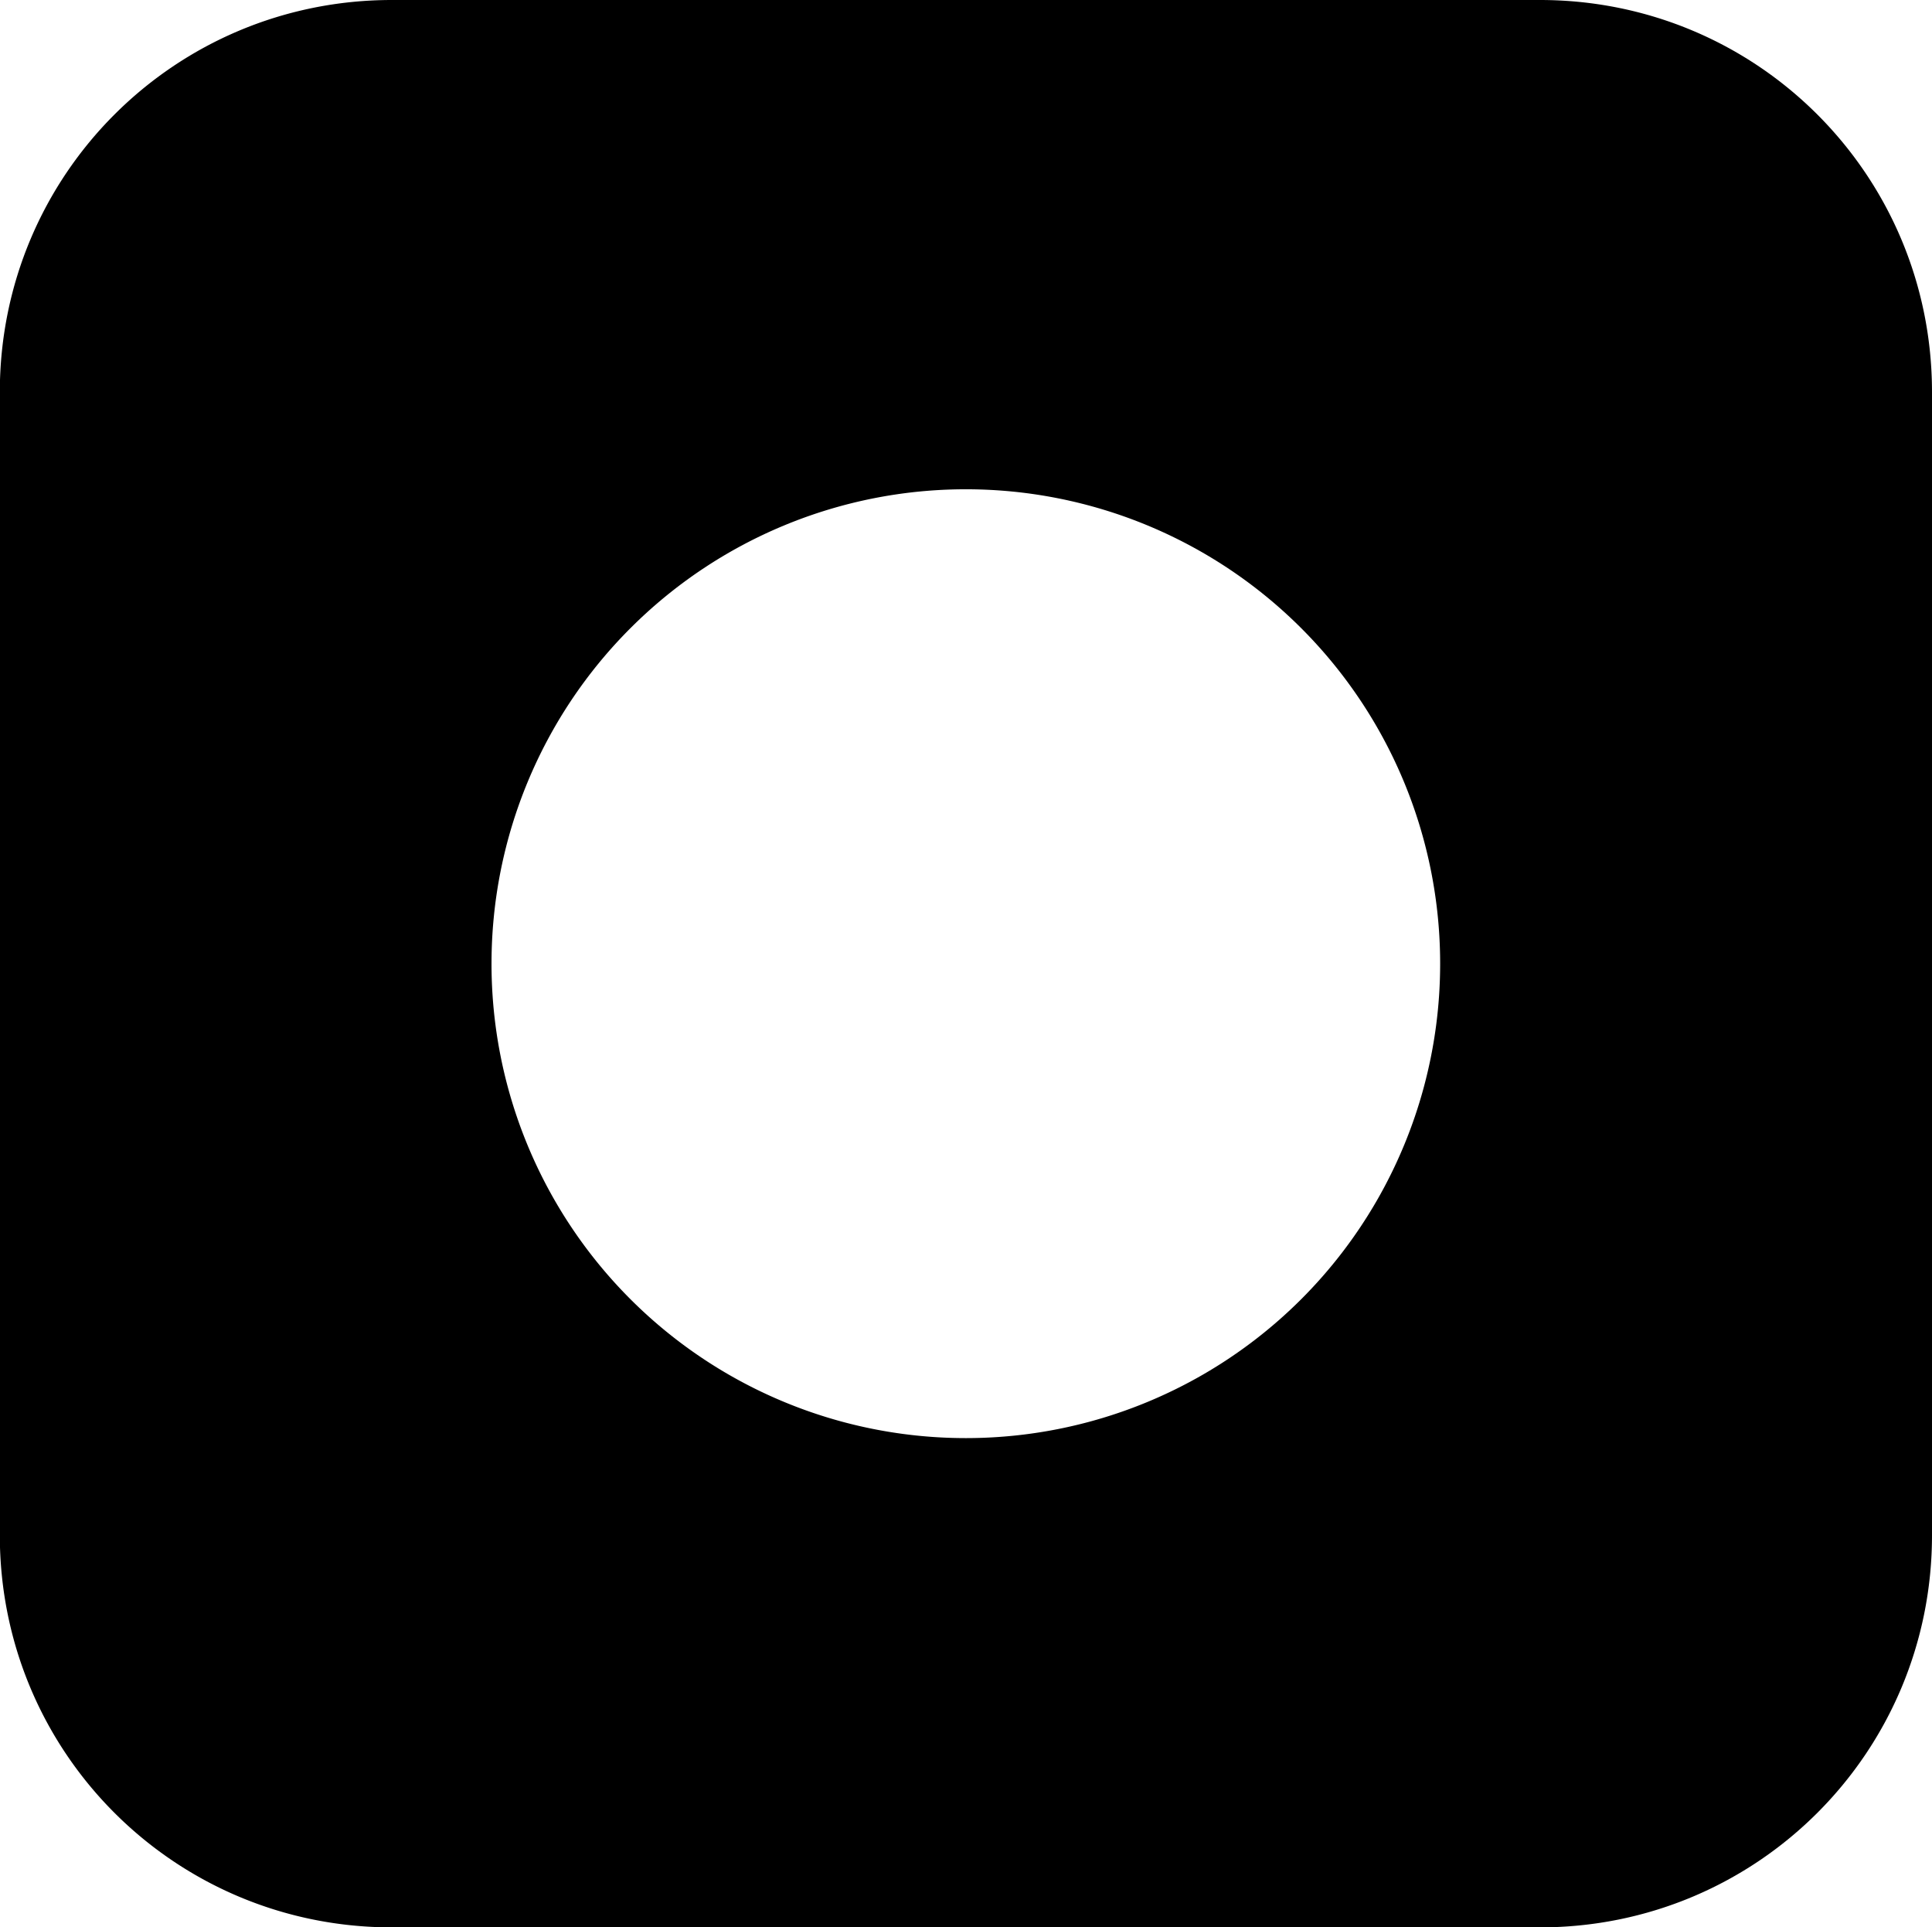 <?xml version="1.0" encoding="UTF-8" standalone="no"?>
<svg
   xmlns:dc="http://purl.org/dc/elements/1.1/"
   xmlns:cc="http://creativecommons.org/ns#"
   xmlns:rdf="http://www.w3.org/1999/02/22-rdf-syntax-ns#"
   xmlns:svg="http://www.w3.org/2000/svg"
   xmlns="http://www.w3.org/2000/svg"
   xmlns:sodipodi="http://sodipodi.sourceforge.net/DTD/sodipodi-0.dtd"
   xmlns:inkscape="http://www.inkscape.org/namespaces/inkscape"
   width="11.122mm"
   height="11.092mm"
   viewBox="0 0 11.122 11.092"
   version="1.1"
   id="svg8"
   inkscape:version="1.0.2 (e86c870879, 2021-01-15)"
   sodipodi:docname="instagram.svg">
  <defs
     id="defs2" />
  <sodipodi:namedview
     id="base"
     pagecolor="#ffffff"
     bordercolor="#666666"
     borderopacity="1.0"
     inkscape:pageopacity="0.0"
     inkscape:pageshadow="2"
     inkscape:zoom="5.6"
     inkscape:cx="23.671709"
     inkscape:cy="21.780323"
     inkscape:document-units="mm"
     inkscape:current-layer="layer1"
     inkscape:document-rotation="0"
     showgrid="false"
     fit-margin-top="0"
     fit-margin-left="0"
     fit-margin-right="0"
     fit-margin-bottom="0"
     inkscape:window-width="1440"
     inkscape:window-height="850"
     inkscape:window-x="0"
     inkscape:window-y="0"
     inkscape:window-maximized="1" />
  <g
     inkscape:label="Capa 1"
     inkscape:groupmode="layer"
     id="layer1"
     transform="translate(-46.984,-64.429)">
    <path
       id="rect909"
       style="fill:#000000;stroke:none;stroke-width:1.1;stroke-linecap:round;stroke-linejoin:round;stroke-miterlimit:4;stroke-dasharray:none;stop-color:#000000"
       d="m 49.24,64.429 c -1.25,0 -2.257,1.006 -2.257,2.257 v 6.579 c 0,1.25 1.006,2.257 2.257,2.257 h 6.609 c 1.25,0 2.257,-1.006 2.257,-2.257 v -6.579 c 0,-1.25 -1.006,-2.257 -2.257,-2.257 z m 3.304,2.816 a 2.73,2.73 0 0 1 5.29e-4,0 2.73,2.73 0 0 1 2.73,2.73 2.73,2.73 0 0 1 -2.73,2.731 2.73,2.73 0 0 1 -2.731,-2.731 2.73,2.73 0 0 1 2.73,-2.73 z" />
  </g>
</svg>
